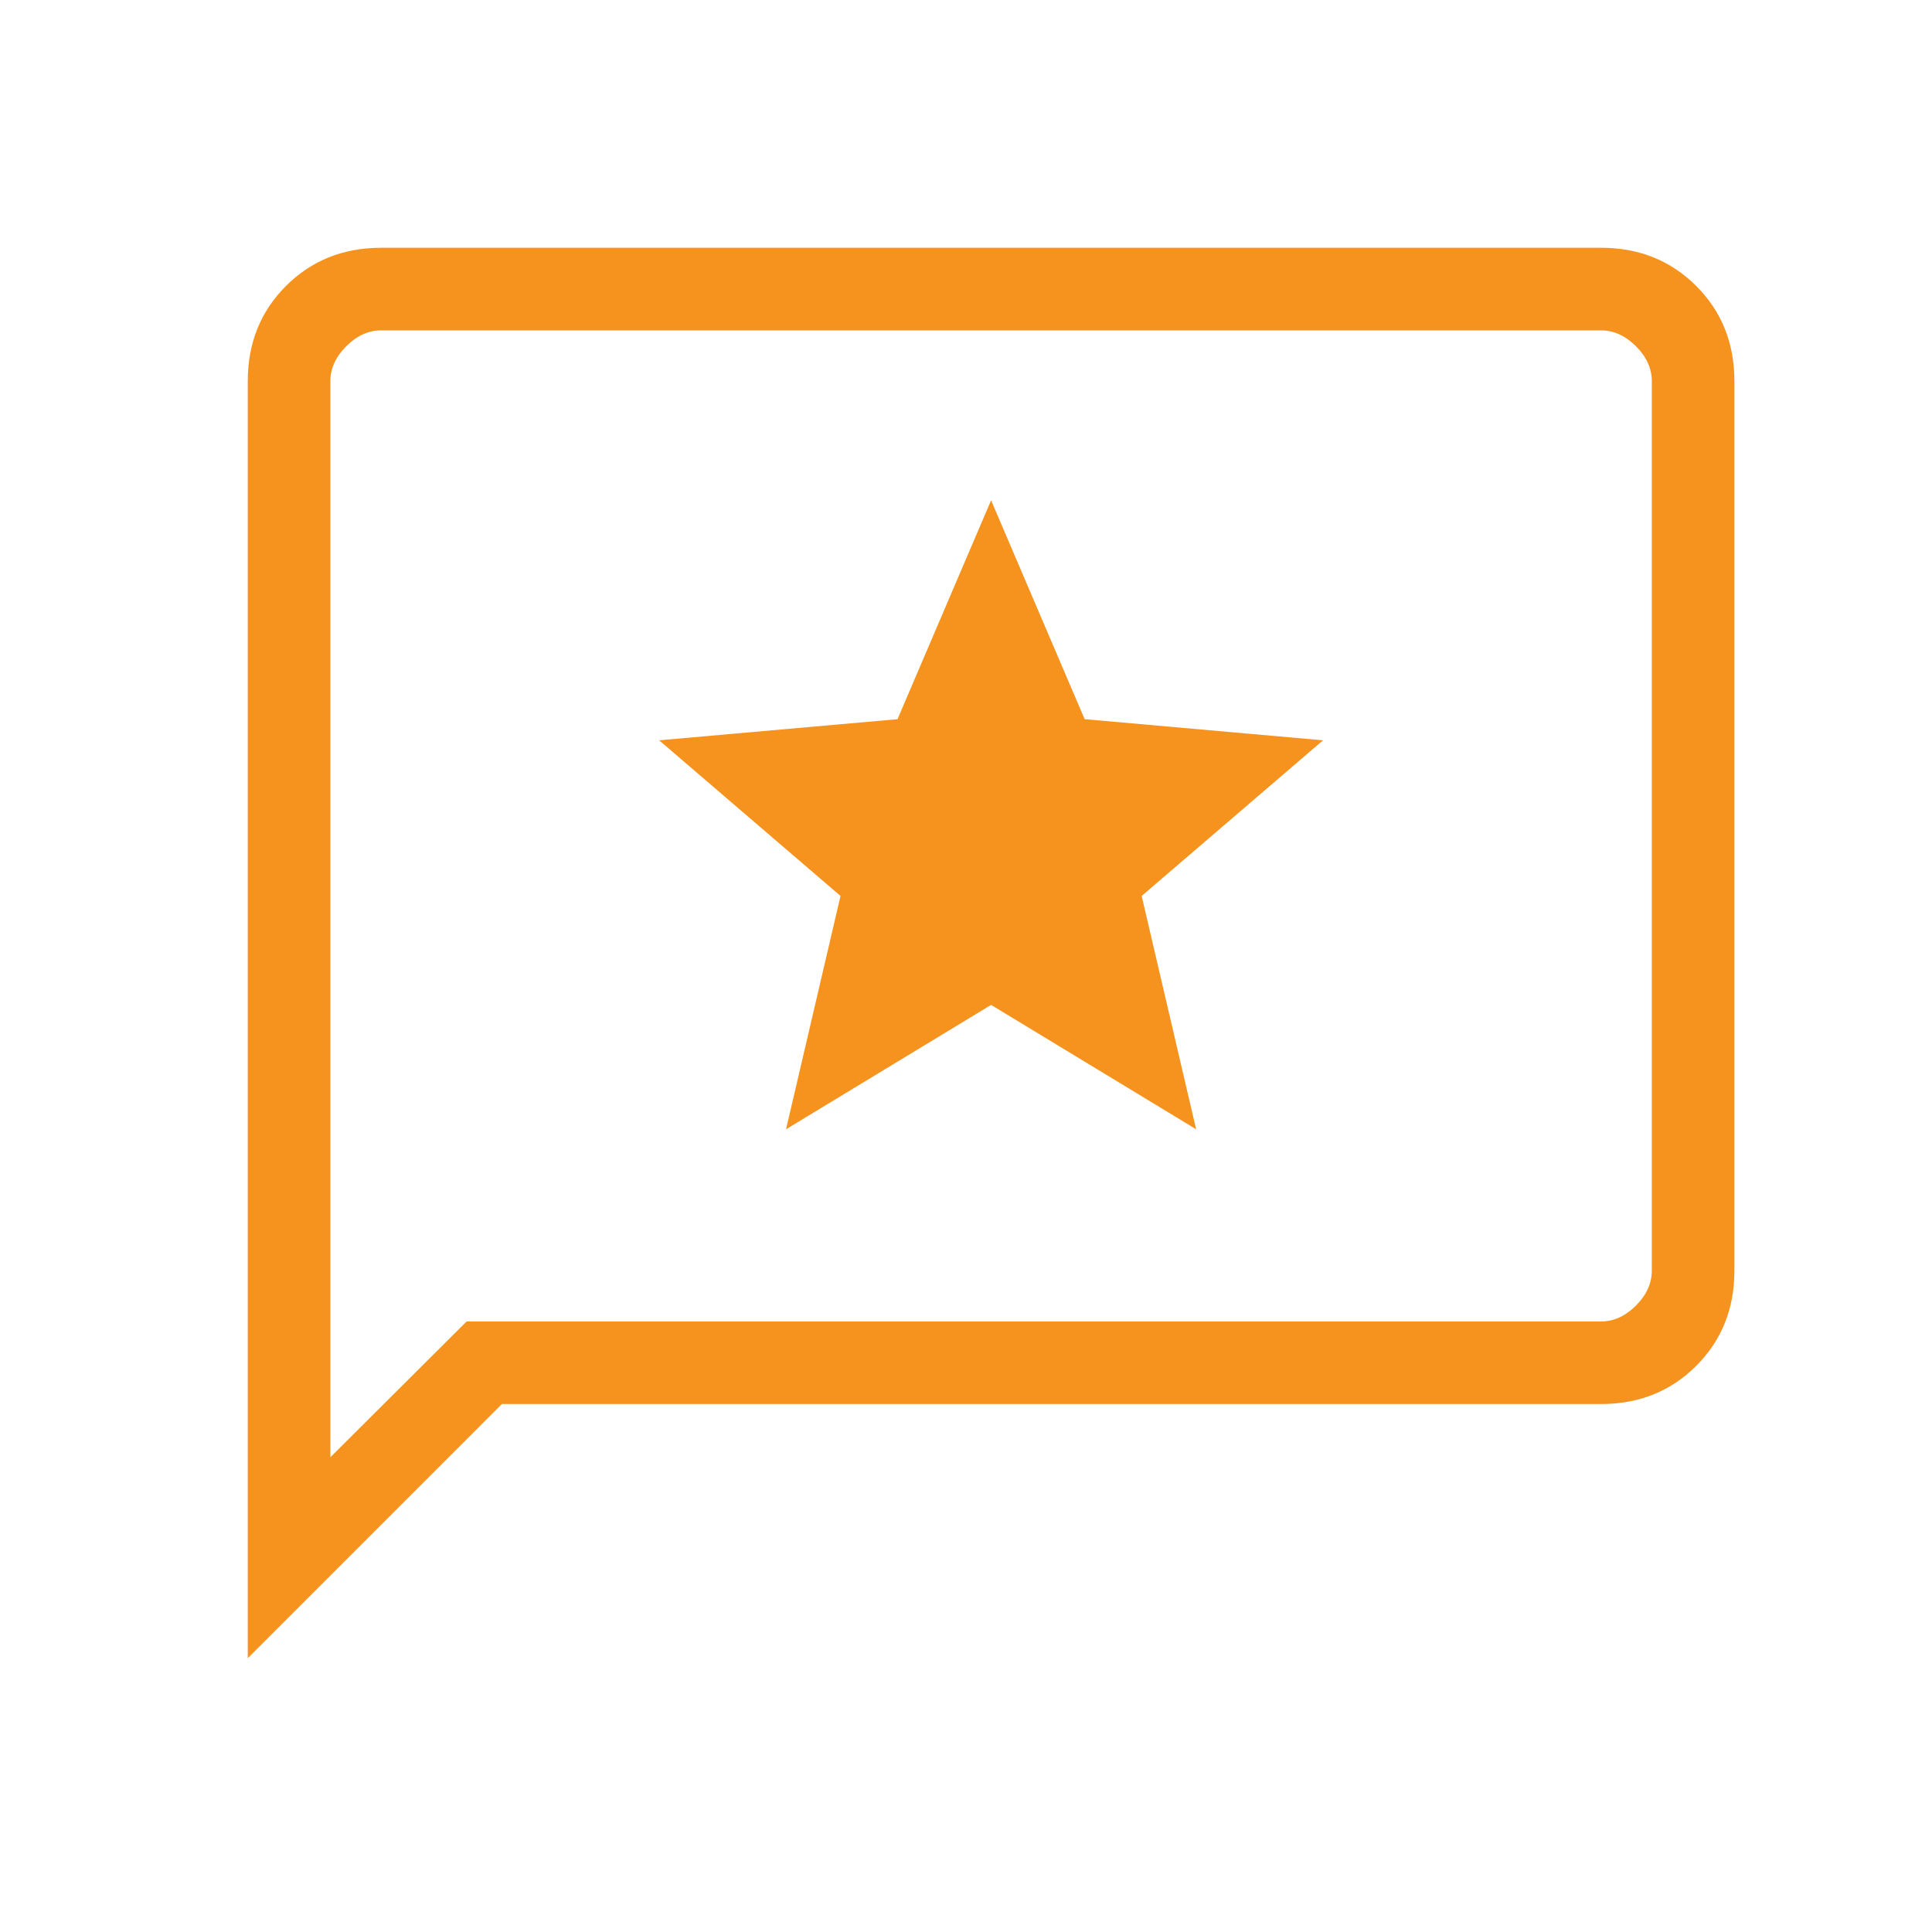 <svg width="77" height="77" viewBox="0 0 77 77" fill="none" xmlns="http://www.w3.org/2000/svg">
<g id="graph_5_24dp_FFF4EC_FILL0_wght100_GRAD0_opsz24">
<path id="Vector" d="M31.328 45.007L39.5 40.05L47.672 45.007L45.501 35.708L52.73 29.505L43.229 28.663L39.5 19.94L35.771 28.663L26.27 29.505L33.499 35.708L31.328 45.007ZM9.875 66.087V15.193C9.875 13.677 10.383 12.412 11.397 11.397C12.412 10.383 13.677 9.875 15.193 9.875H63.807C65.323 9.875 66.588 10.383 67.603 11.397C68.618 12.412 69.125 13.677 69.125 15.193V50.641C69.125 52.156 68.618 53.421 67.603 54.436C66.588 55.451 65.323 55.958 63.807 55.958H20.003L9.875 66.087ZM18.598 52.667H63.807C64.314 52.667 64.779 52.456 65.201 52.034C65.622 51.612 65.833 51.148 65.833 50.641V15.193C65.833 14.686 65.622 14.221 65.201 13.8C64.779 13.378 64.314 13.167 63.807 13.167H15.193C14.686 13.167 14.221 13.378 13.8 13.8C13.378 14.221 13.167 14.686 13.167 15.193V58.079L18.598 52.667Z" fill="#F6931E"/>
</g>
</svg>
